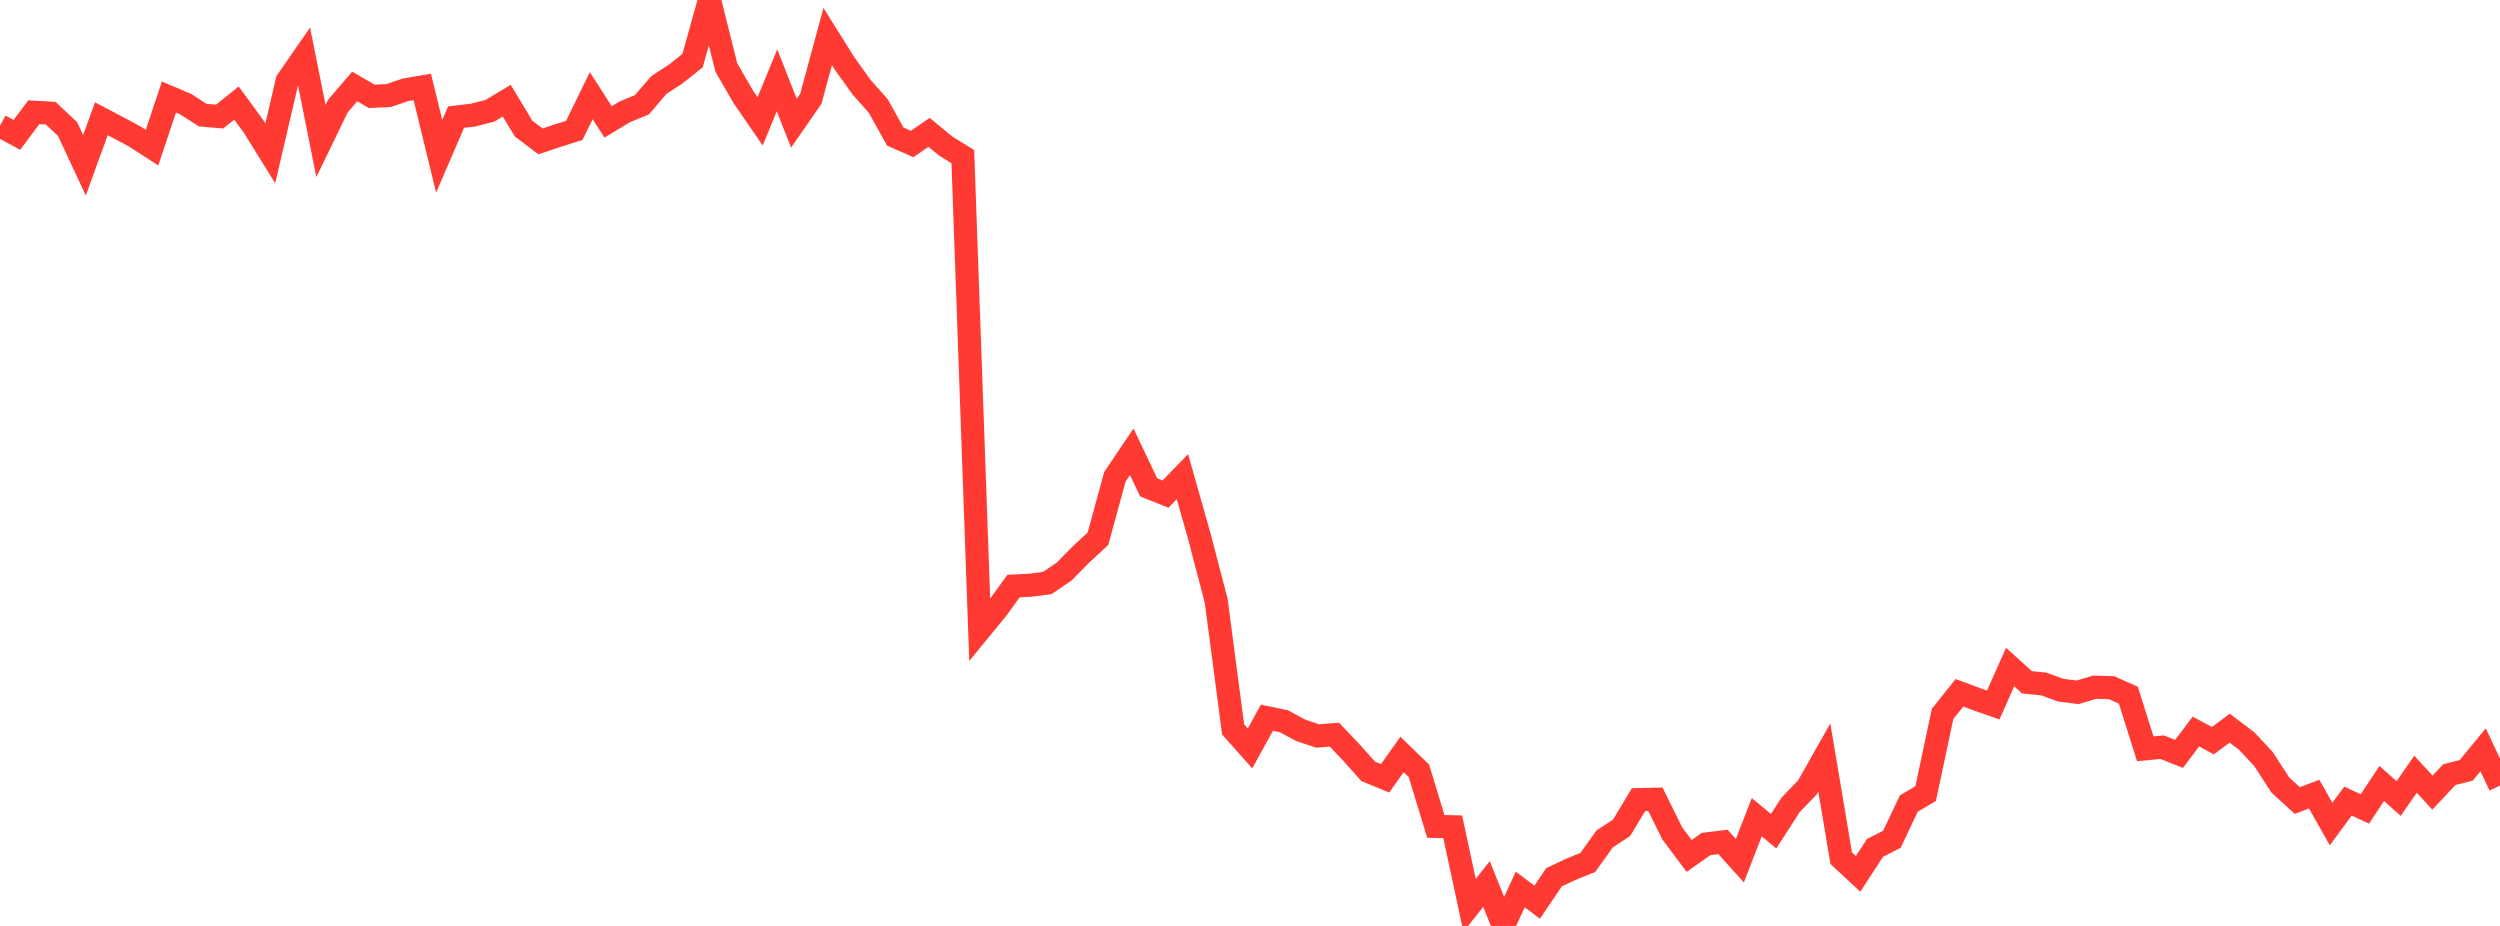 <?xml version="1.0" standalone="no"?>
<!DOCTYPE svg PUBLIC "-//W3C//DTD SVG 1.1//EN" "http://www.w3.org/Graphics/SVG/1.1/DTD/svg11.dtd">

<svg width="135" height="50" viewBox="0 0 135 50" preserveAspectRatio="none" 
  xmlns="http://www.w3.org/2000/svg"
  xmlns:xlink="http://www.w3.org/1999/xlink">


<polyline points="0.0, 6.791 0.912, 7.283 1.824, 6.062 2.736, 6.111 3.649, 6.969 4.561, 8.925 5.473, 6.412 6.385, 6.892 7.297, 7.382 8.209, 7.972 9.122, 5.241 10.034, 5.627 10.946, 6.217 11.858, 6.295 12.77, 5.566 13.682, 6.812 14.595, 8.283 15.507, 4.368 16.419, 3.053 17.331, 7.617 18.243, 5.733 19.155, 4.67 20.068, 5.2 20.98, 5.162 21.892, 4.851 22.804, 4.695 23.716, 8.44 24.628, 6.325 25.541, 6.217 26.453, 5.983 27.365, 5.438 28.277, 6.949 29.189, 7.635 30.101, 7.329 31.014, 7.039 31.926, 5.168 32.838, 6.582 33.75, 6.033 34.662, 5.661 35.574, 4.595 36.486, 3.997 37.399, 3.273 38.311, 0.0 39.223, 3.647 40.135, 5.226 41.047, 6.552 41.959, 4.337 42.872, 6.654 43.784, 5.338 44.696, 1.971 45.608, 3.427 46.52, 4.702 47.432, 5.732 48.345, 7.375 49.257, 7.775 50.169, 7.147 51.081, 7.896 51.993, 8.459 52.905, 34.019 53.818, 32.907 54.73, 31.647 55.642, 31.601 56.554, 31.482 57.466, 30.862 58.378, 29.933 59.291, 29.093 60.203, 25.748 61.115, 24.396 62.027, 26.317 62.939, 26.681 63.851, 25.737 64.764, 28.958 65.676, 32.449 66.588, 39.389 67.5, 40.416 68.412, 38.756 69.324, 38.944 70.236, 39.435 71.149, 39.742 72.061, 39.673 72.973, 40.636 73.885, 41.654 74.797, 42.029 75.709, 40.741 76.622, 41.626 77.534, 44.625 78.446, 44.646 79.358, 48.89 80.27, 47.736 81.182, 50.0 82.095, 48.033 83.007, 48.717 83.919, 47.371 84.831, 46.941 85.743, 46.571 86.655, 45.298 87.568, 44.7 88.48, 43.18 89.392, 43.16 90.304, 45.008 91.216, 46.22 92.128, 45.575 93.041, 45.465 93.953, 46.478 94.865, 44.129 95.777, 44.884 96.689, 43.468 97.601, 42.52 98.514, 40.907 99.426, 46.342 100.338, 47.189 101.25, 45.785 102.162, 45.321 103.074, 43.394 103.986, 42.853 104.899, 38.552 105.811, 37.411 106.723, 37.75 107.635, 38.07 108.547, 36.022 109.459, 36.844 110.372, 36.937 111.284, 37.271 112.196, 37.384 113.108, 37.11 114.02, 37.133 114.932, 37.541 115.845, 40.436 116.757, 40.347 117.669, 40.71 118.581, 39.503 119.493, 39.996 120.405, 39.322 121.318, 40.012 122.23, 40.991 123.142, 42.396 124.054, 43.229 124.966, 42.884 125.878, 44.499 126.791, 43.26 127.703, 43.683 128.615, 42.307 129.527, 43.12 130.439, 41.805 131.351, 42.803 132.264, 41.83 133.176, 41.599 134.088, 40.489 135.0, 42.421" fill="none" stroke="#ff3a33" stroke-width="1.25"/>

</svg>
